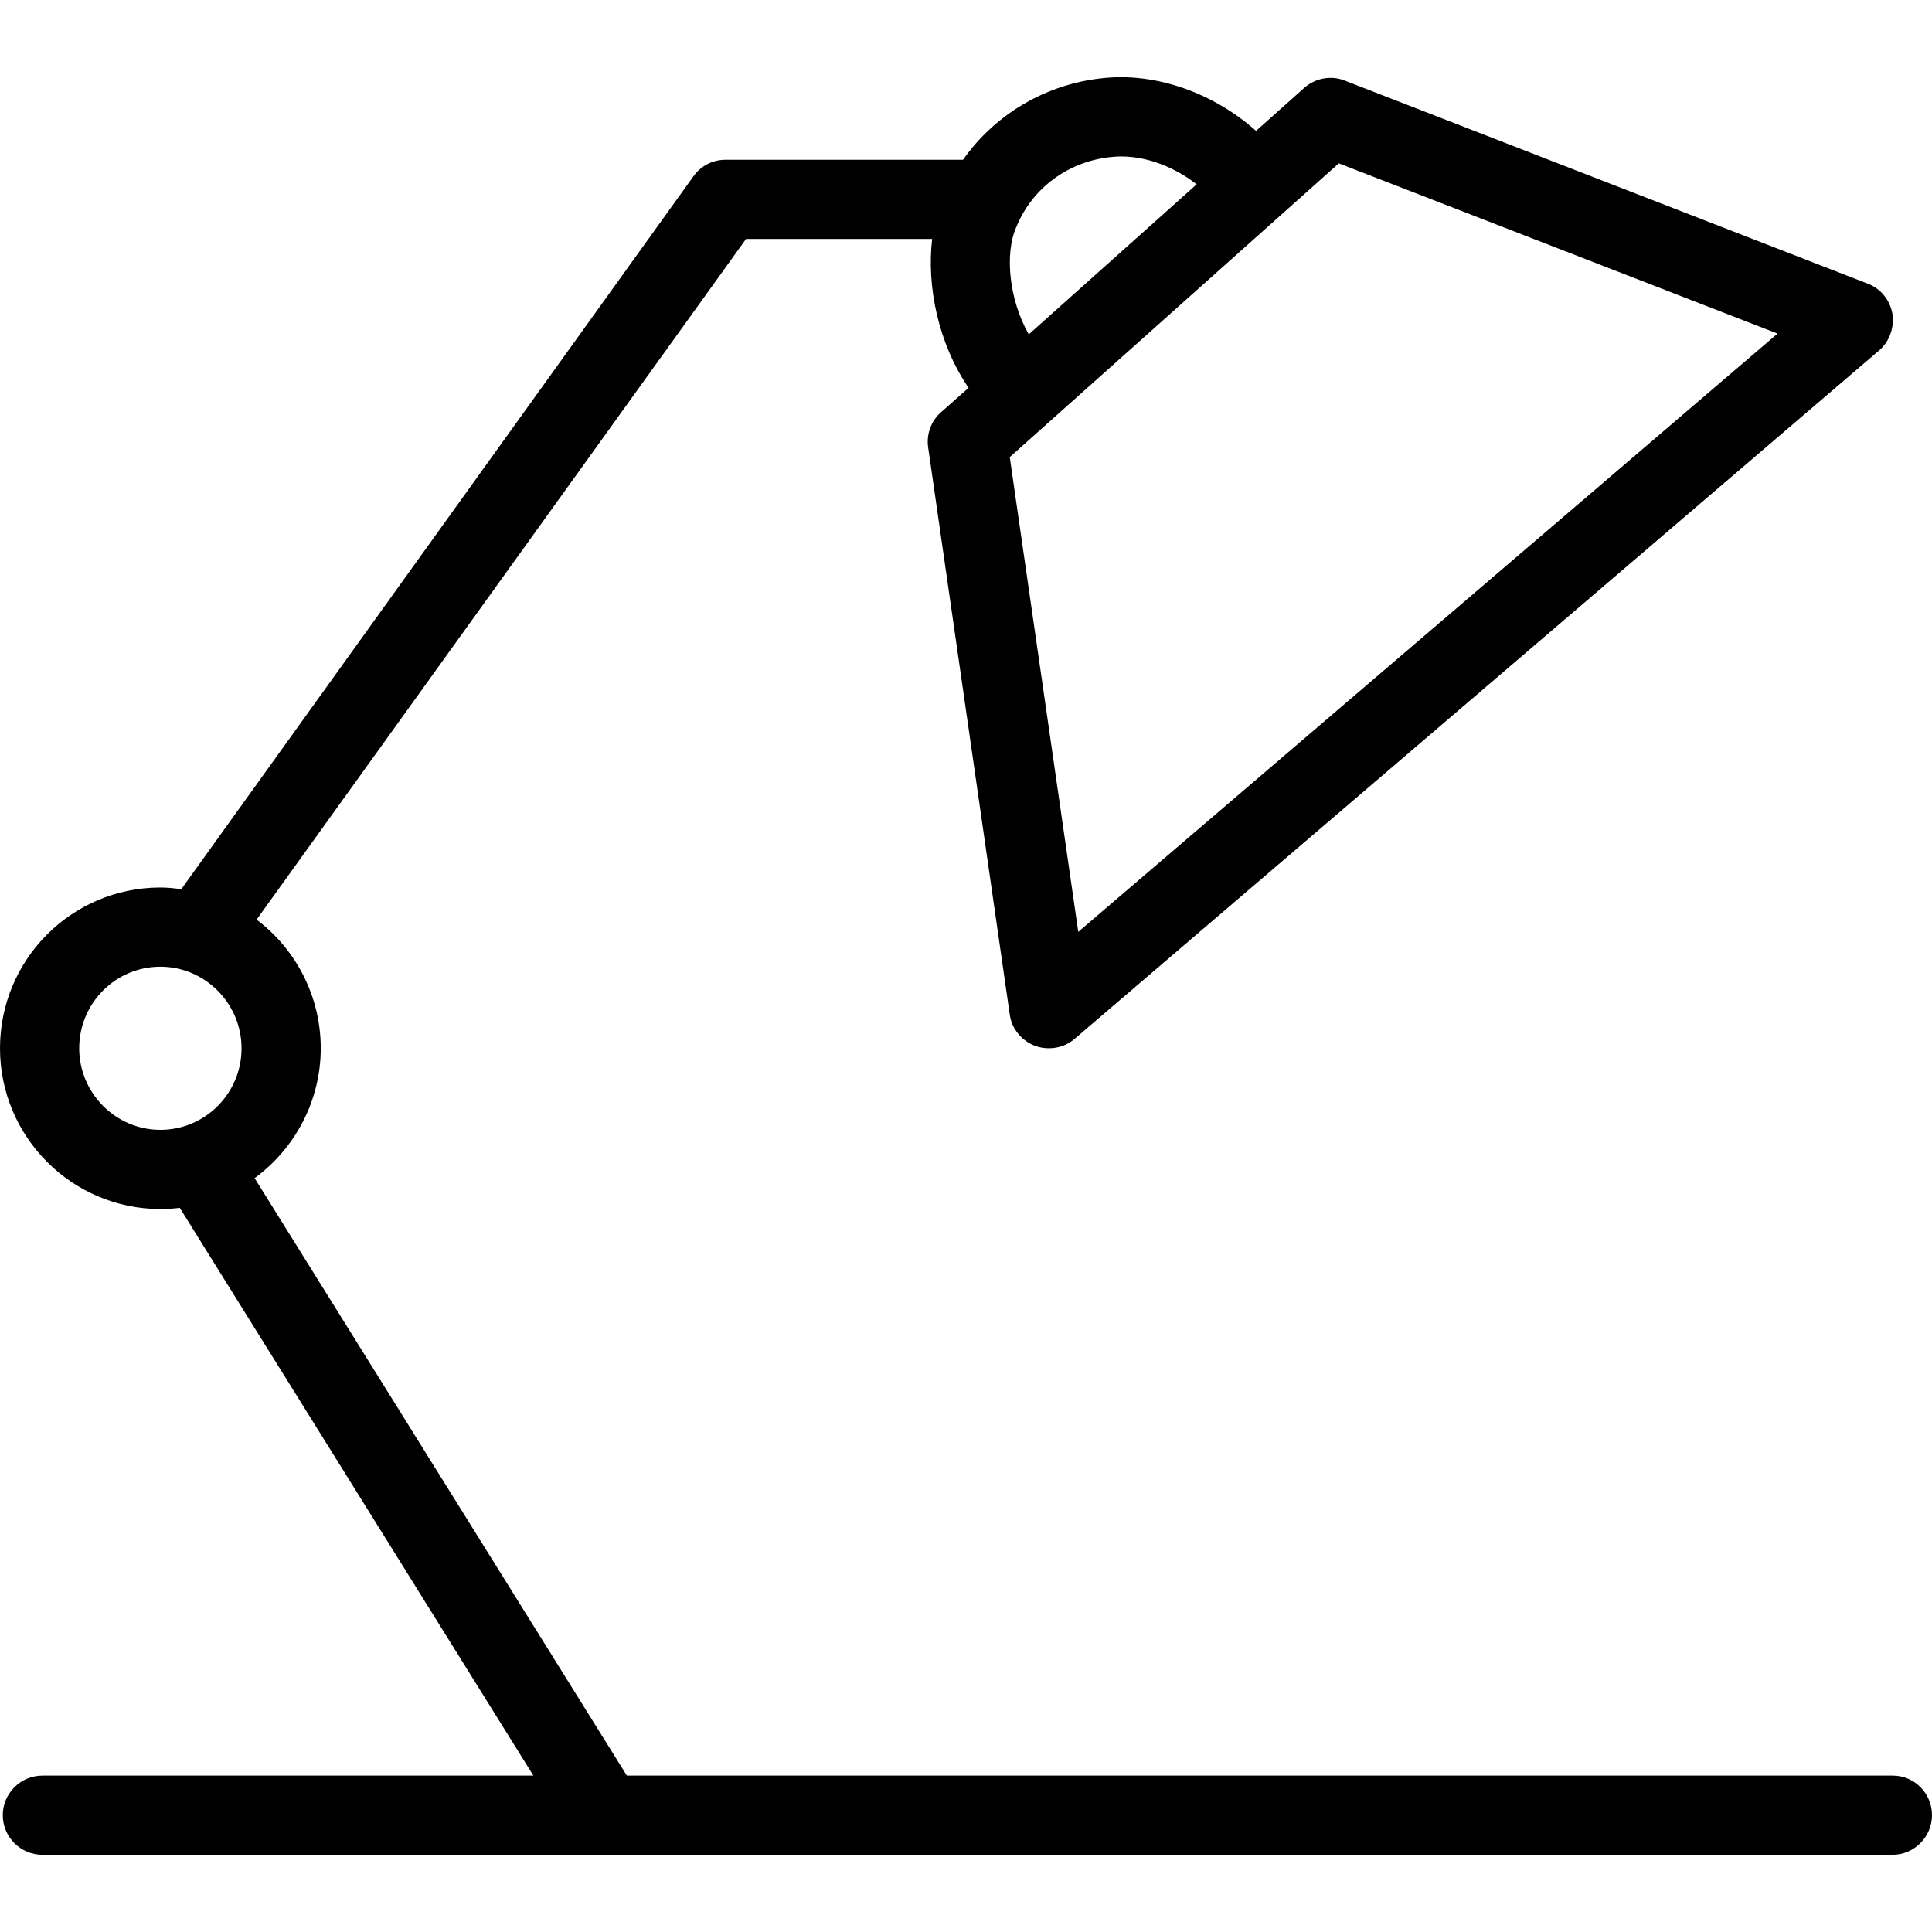 <?xml version="1.0" encoding="iso-8859-1"?>
<!-- Generator: Adobe Illustrator 19.0.0, SVG Export Plug-In . SVG Version: 6.00 Build 0)  -->
<svg version="1.1" id="Layer_1" xmlns="http://www.w3.org/2000/svg" xmlns:xlink="http://www.w3.org/1999/xlink" x="0px" y="0px"
	 viewBox="0 0 488 488" style="enable-background:new 0 0 488 488;" xml:space="preserve">
<g>
	<g>
		<path d="M478.098,448.498H158.332L64.313,297.583c10.102-7.401,16.703-19.402,16.703-32.803c0-13.301-6.401-25.102-16.203-32.503
			L188.439,60.359h47.01c-1.4,11.901,1.5,26.303,9.202,37.604l-7.001,6.201c-2.5,2.2-3.701,5.601-3.201,8.901l20.604,143.214
			c0.5,3.6,3.001,6.601,6.401,7.901c1.1,0.4,2.3,0.6,3.501,0.6c2.301,0,4.701-0.8,6.501-2.4L474.597,88.562
			c2.701-2.3,3.901-5.801,3.401-9.301c-0.6-3.5-3.001-6.401-6.201-7.601L339.67,20.355c-3.501-1.4-7.502-0.6-10.302,1.9
			l-12.102,10.801c-10.802-9.601-25.305-14.801-38.808-13.301c-14.403,1.5-27.206,9.201-35.207,20.602h-60.012
			c-3.201,0-6.201,1.5-8.102,4.2L45.809,224.576c-1.7-0.2-3.501-0.4-5.301-0.4C18.104,224.176,0,242.377,0,264.78
			c0,22.402,18.204,40.604,40.508,40.604c1.7,0,3.301-0.1,4.901-0.3l89.318,143.414H10.702c-5.501,0-10.002,4.5-10.002,10.001
			c0,5.5,4.501,10.001,10.002,10.001h142.029h325.267c5.501,0,10.002-4.5,10.002-10.001
			C488,452.998,483.599,448.498,478.098,448.498z M256.653,57.459c0-0.1,0.1-0.1,0.1-0.2c4.001-9.801,13.103-16.502,23.905-17.602v0
			c7.201-0.8,15.203,1.9,21.604,6.901l-42.409,37.904C254.852,75.661,253.752,64.16,256.653,57.459z M265.354,106.264l57.912-51.705
			l14.903-13.301l110.823,43.004L272.356,235.377l-17.304-119.912L265.354,106.264z M40.508,285.382
			c-11.302,0-20.504-9.301-20.504-20.602c0-11.401,9.202-20.602,20.504-20.602s20.504,9.301,20.504,20.602
			C61.013,276.181,51.811,285.382,40.508,285.382z"/>
	</g>
</g>
<g>
</g>
<g>
</g>
<g>
</g>
<g>
</g>
<g>
</g>
<g>
</g>
<g>
</g>
<g>
</g>
<g>
</g>
<g>
</g>
<g>
</g>
<g>
</g>
<g>
</g>
<g>
</g>
<g>
</g>
</svg>
